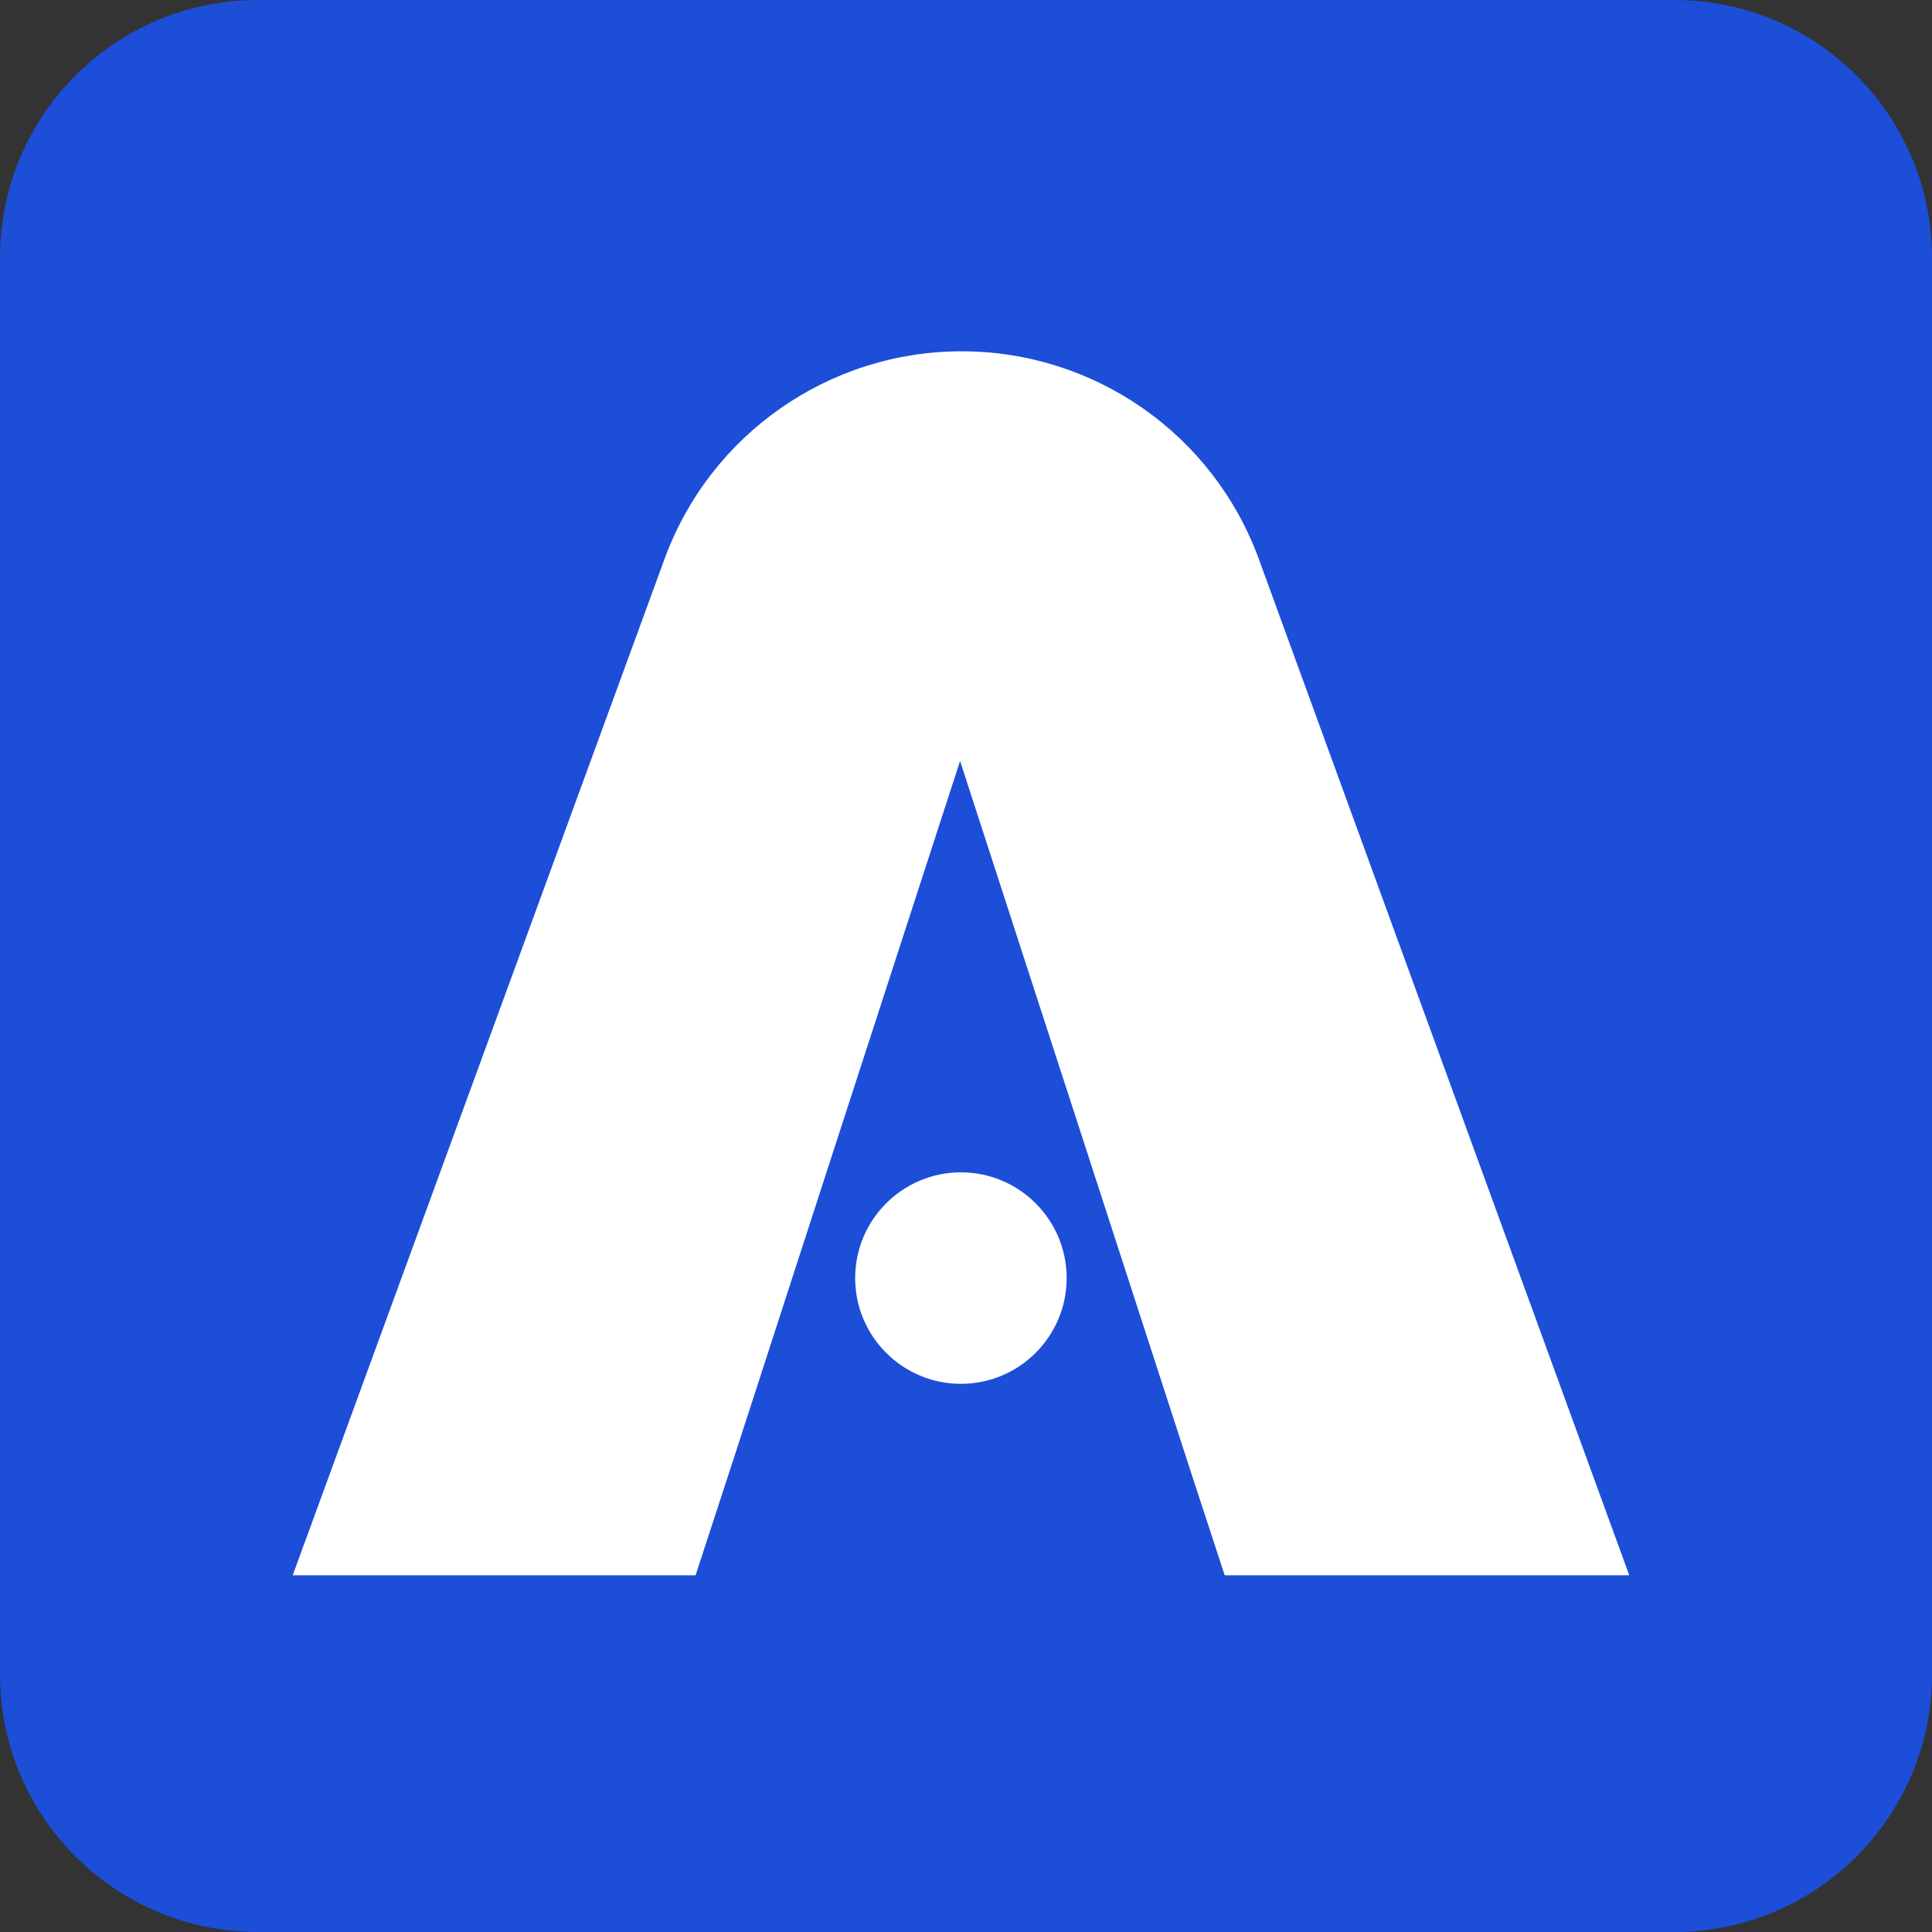 <svg xmlns="http://www.w3.org/2000/svg" version="1.1" xmlns:xlink="http://www.w3.org/1999/xlink" xmlns:svgjs="http://svgjs.dev/svgjs" width="1024" height="1024"><rect width="100%" height="100%" fill="#333333" stroke="none"/><svg width="1024" height="1024" viewBox="0 0 30 30" version="1.1" xmlns="http://www.w3.org/2000/svg" xmlns:xlink="http://www.w3.org/1999/xlink" xml:space="preserve" xmlns:serif="http://www.serif.com/" style="fill-rule:evenodd;clip-rule:evenodd;stroke-linejoin:round;stroke-miterlimit:2;">
    <path d="M30,4L30,26C30,28.208 28.208,30 26,30L4,30C1.792,30 0,28.208 0,26L0,4C0,1.792 1.792,0 4,0L26,0C28.208,0 30,1.792 30,4Z" style="fill:rgb(28,78,216);"></path>
    <path d="M14.932,5.455C12.87,5.455 11.028,6.743 10.319,8.679L4.545,24.461L10.801,24.461L11.364,22.737L13.19,17.105L14.908,11.816L16.019,15.24L16.024,15.255L16.625,17.105L18.524,22.956L19.017,24.461L25.299,24.461L19.549,8.686C18.842,6.745 16.999,5.455 14.932,5.455Z" style="fill:white;fill-rule:nonzero;"></path>
    <path d="M16.563,19.846C16.563,20.752 15.827,21.488 14.921,21.488C14.015,21.488 13.279,20.752 13.279,19.846C13.279,18.94 14.015,18.204 14.921,18.204C15.827,18.204 16.563,18.94 16.563,19.846Z" style="fill:white;fill-rule:nonzero;"></path>
</svg><style>@media (prefers-color-scheme: light) { :root { filter: none; } }
@media (prefers-color-scheme: dark) { :root { filter: none; } }
</style></svg>
